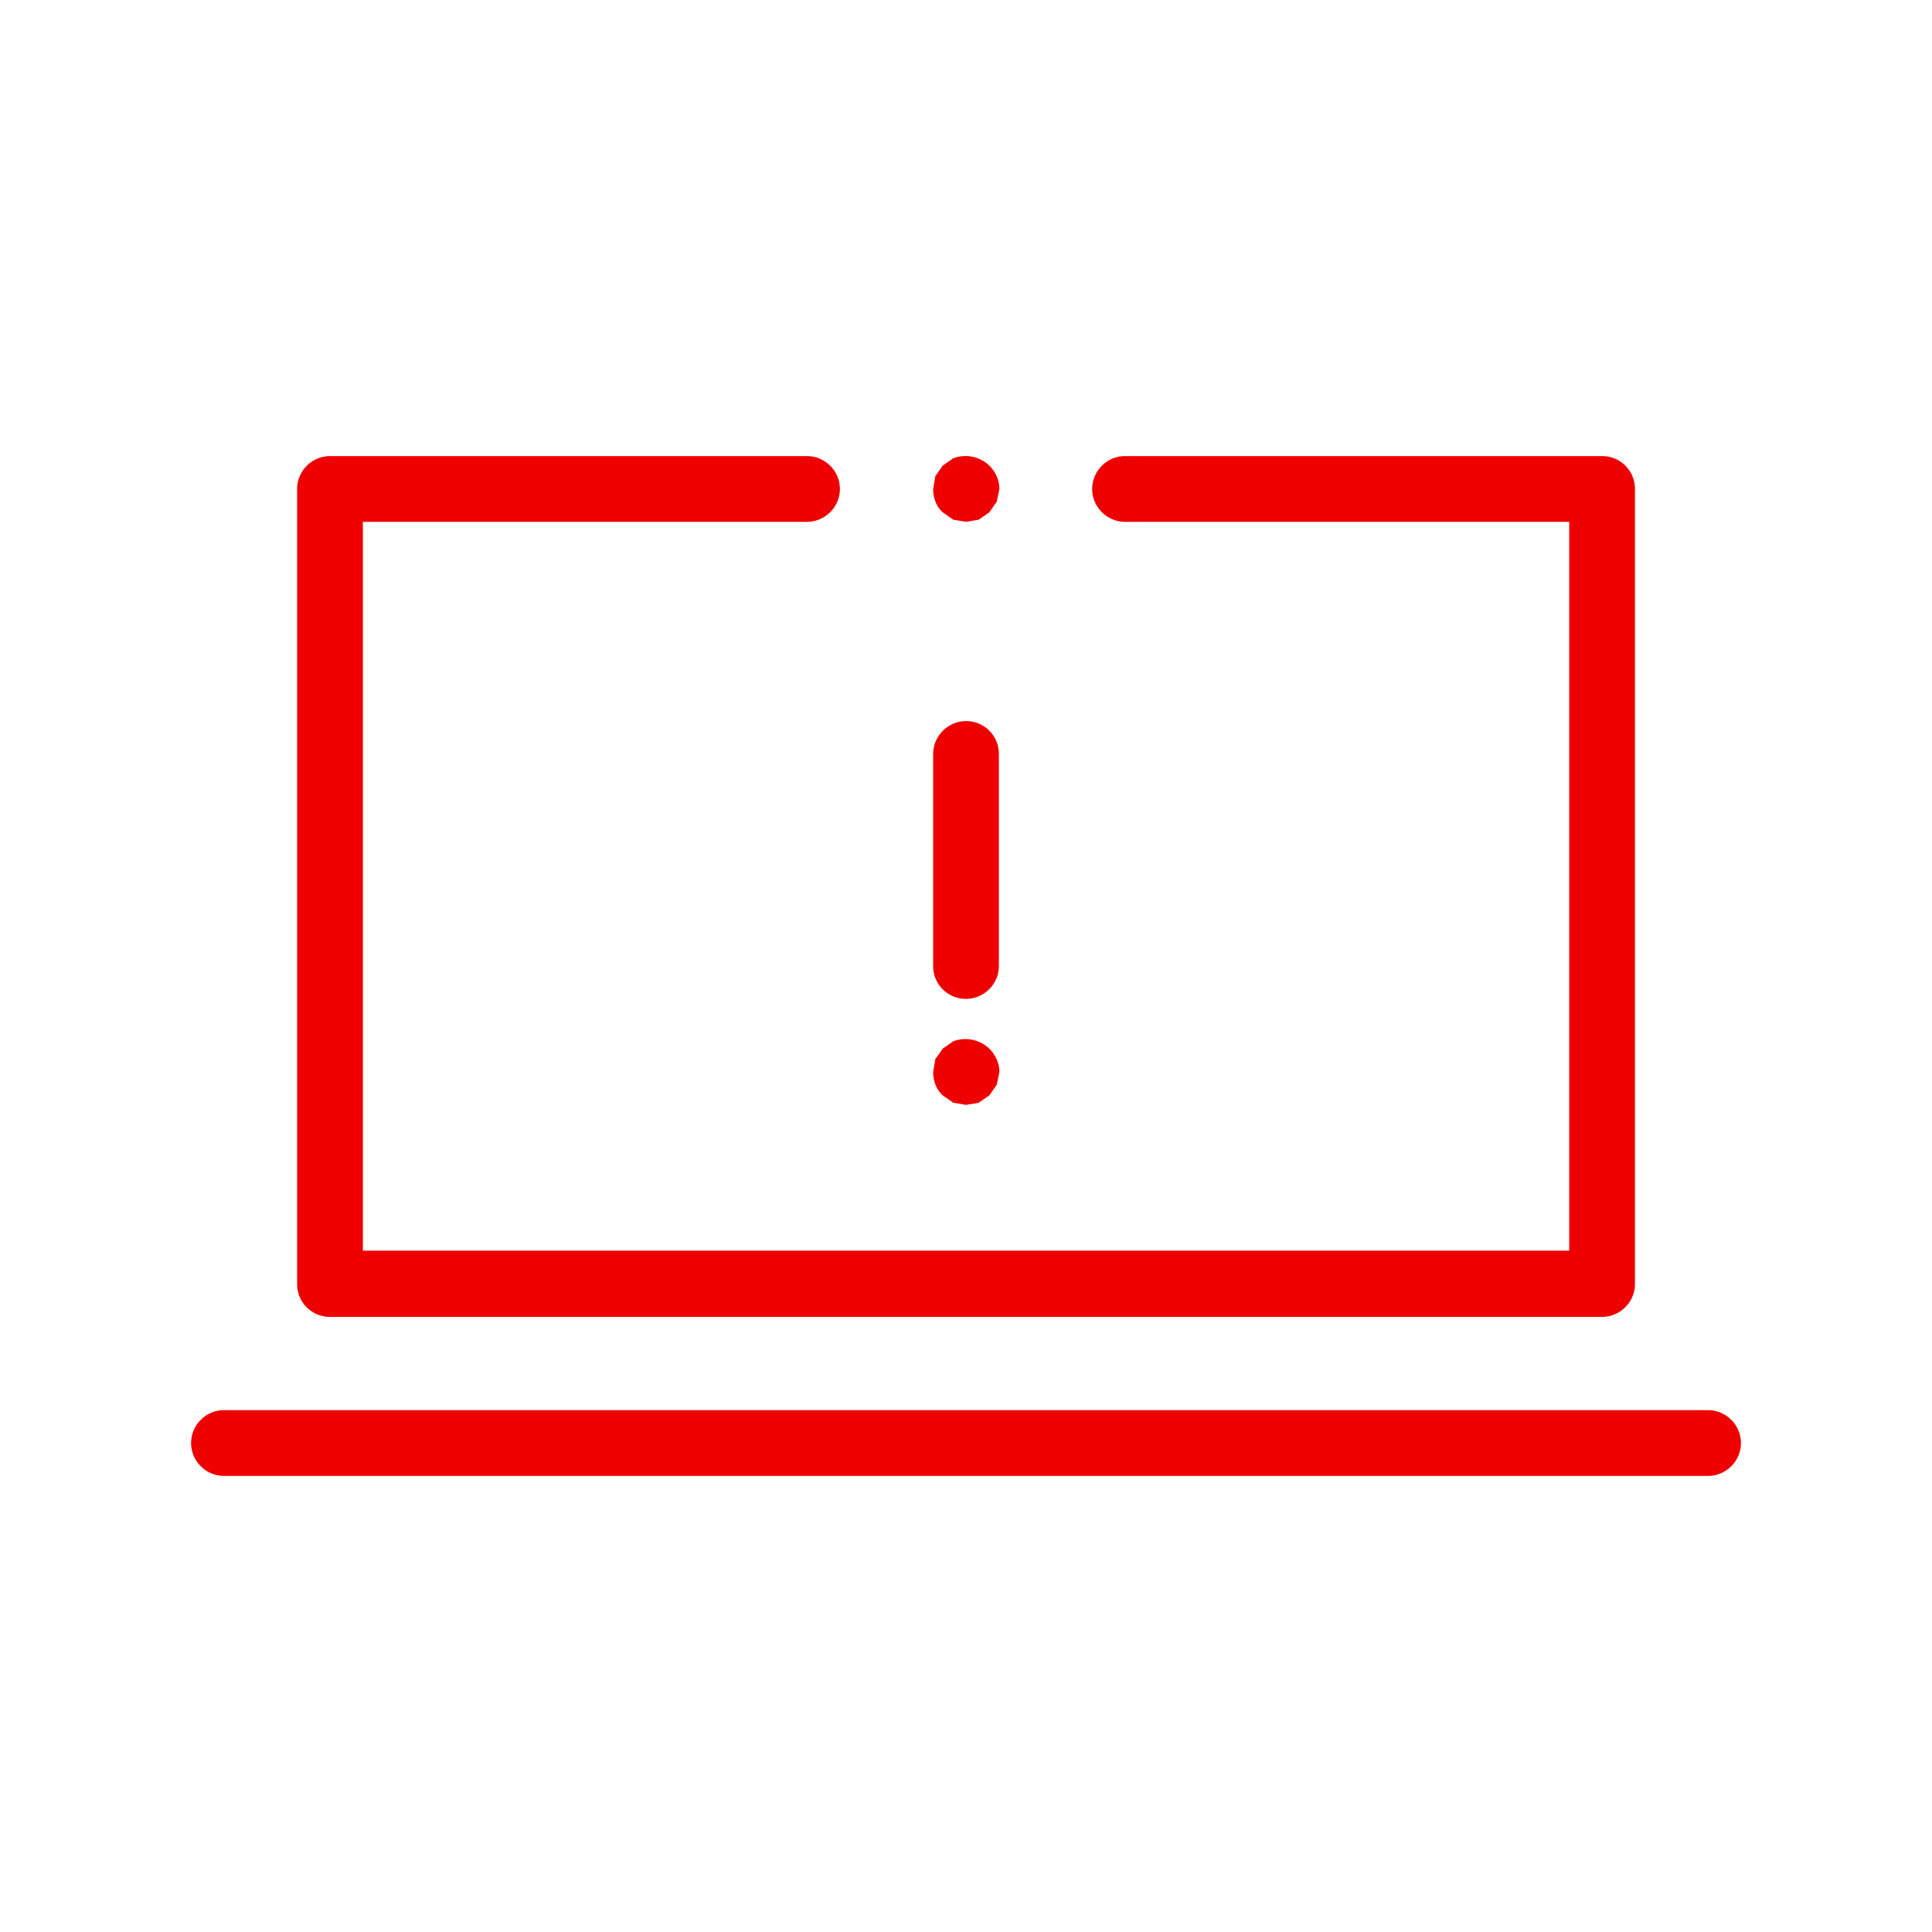 <svg xmlns="http://www.w3.org/2000/svg" width="81" height="81" fill="none"><path fill="#E00" d="M13.835 55.211h53.333c.756 0 1.378-.622 1.378-1.378V20.5a1.37 1.37 0 0 0-1.378-1.378h-20c-.755 0-1.378.622-1.378 1.378 0 .756.623 1.378 1.378 1.378H65.79v30.555H15.213V21.878h18.622c.755 0 1.378-.622 1.378-1.378 0-.756-.623-1.378-1.378-1.378h-20c-.756 0-1.378.622-1.378 1.378v33.333a1.37 1.37 0 0 0 1.378 1.378ZM71.612 59.122H9.39c-.756 0-1.378.622-1.378 1.378 0 .756.622 1.378 1.377 1.378h62.223c.755 0 1.378-.622 1.378-1.378 0-.756-.623-1.378-1.378-1.378Z"/><path fill="#E00" d="m39.968 21.789.533.089.533-.09.445-.31.31-.445.112-.533c0-.355-.156-.711-.422-.978a1.45 1.45 0 0 0-1.511-.31l-.445.31-.311.445-.089.533c0 .378.133.733.4.978l.444.31ZM40.5 41.878c.756 0 1.379-.622 1.379-1.378v-8.889a1.37 1.37 0 0 0-1.378-1.378c-.756 0-1.378.623-1.378 1.378V40.5a1.37 1.37 0 0 0 1.378 1.378ZM39.968 43.656l-.445.31-.311.445-.089.533c0 .378.133.734.4.978l.444.311.534.09.533-.09.445-.31.31-.445.112-.534c0-.355-.156-.71-.422-.977a1.45 1.45 0 0 0-1.511-.311Z"/></svg>